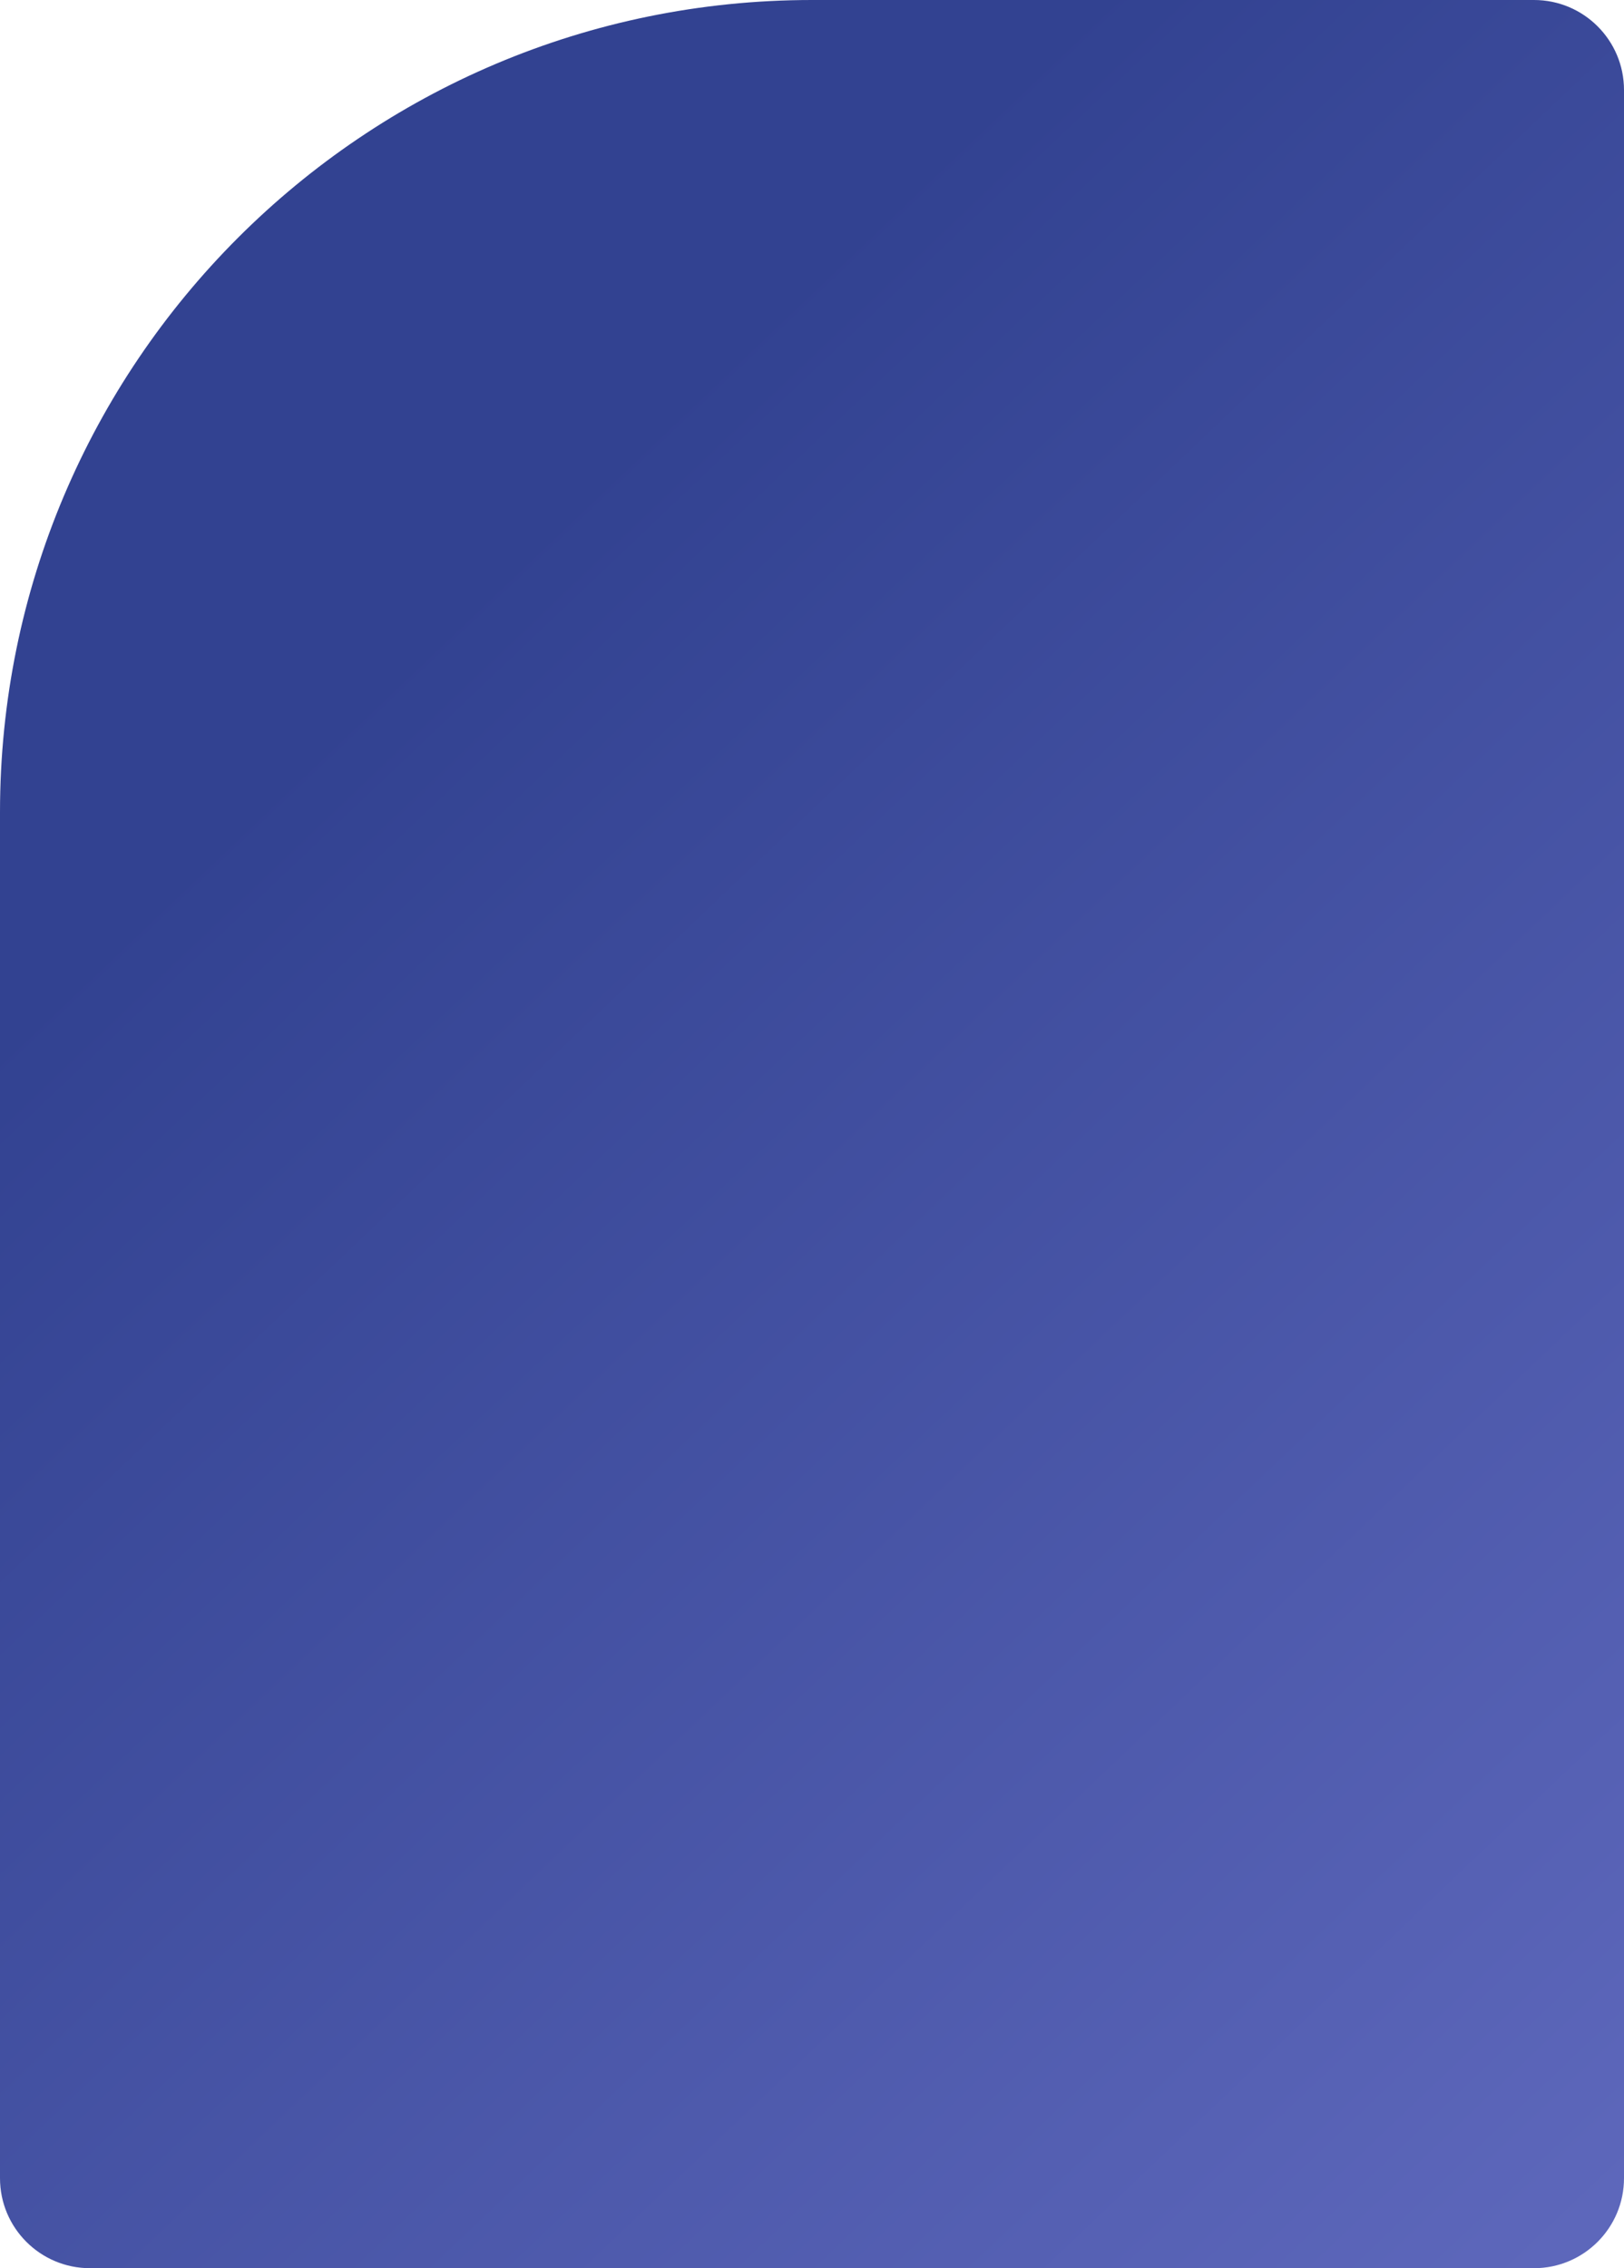 <?xml version="1.0" encoding="UTF-8"?> <svg xmlns="http://www.w3.org/2000/svg" width="361" height="504" viewBox="0 0 361 504" fill="none"> <path d="M20 504C8.954 504 -3.91405e-07 495.046 -8.74228e-07 484L-1.41406e-05 180.5C-1.84981e-05 80.813 80.813 2.69851e-05 180.5 2.26277e-05L341 1.5612e-05C352.046 1.51292e-05 361 8.954 361 20L361 484C361 495.046 352.046 504 341 504L20 504Z" fill="url(#paint0_linear)"></path> <defs> <linearGradient id="paint0_linear" x1="556.5" y1="787.5" x2="13.837" y2="216.854" gradientUnits="userSpaceOnUse"> <stop stop-color="#8085DD"></stop> <stop offset="1" stop-color="#324291"></stop> </linearGradient> </defs> </svg> 